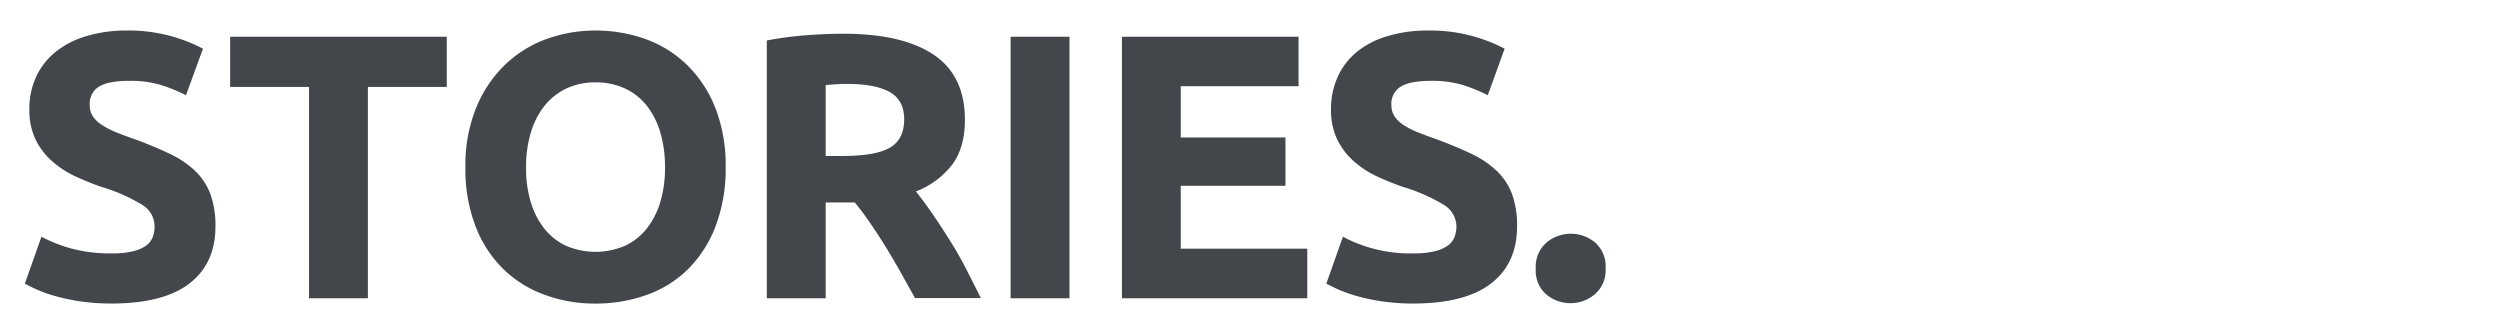 <svg xmlns="http://www.w3.org/2000/svg" viewBox="0 0 573 74"><defs><style>.cls-1{fill:#43474c;}</style></defs><title>we_stories</title><g id="stories"><path class="cls-1" d="M25.76,58.07a19.31,19.31,0,0,0,4.72-.48,8.68,8.68,0,0,0,3-1.29A4.38,4.38,0,0,0,35,54.35a6.92,6.92,0,0,0,.43-2.51A5.79,5.79,0,0,0,32.68,47a39.72,39.72,0,0,0-9.51-4.19c-2-.69-3.92-1.49-5.88-2.38A21.8,21.8,0,0,1,12,37,16.17,16.17,0,0,1,8.2,32.08a15.5,15.5,0,0,1-1.47-7,17.46,17.46,0,0,1,1.56-7.49,16,16,0,0,1,4.41-5.66,20,20,0,0,1,6.92-3.59A31,31,0,0,1,28.79,7a36.56,36.56,0,0,1,17.73,4.16L42.63,21.83a36.84,36.84,0,0,0-5.58-2.3,24.26,24.26,0,0,0-7.39-1q-4.86,0-7,1.34A4.52,4.52,0,0,0,20.57,24a4.76,4.76,0,0,0,.78,2.77,7.67,7.67,0,0,0,2.21,2,19.66,19.66,0,0,0,3.28,1.64c1.24.49,2.61,1,4.11,1.52q4.68,1.73,8.13,3.41a21.86,21.86,0,0,1,5.76,3.94,14.35,14.35,0,0,1,3.41,5.28,21.11,21.11,0,0,1,1.13,7.35q0,8.39-5.88,13T25.76,69.57a50.3,50.3,0,0,1-7.18-.47,47,47,0,0,1-5.66-1.17A31.38,31.38,0,0,1,5.7,65L9.5,54.26a34,34,0,0,0,6.62,2.64A34.23,34.23,0,0,0,25.76,58.07Z"/><path class="cls-1" d="M102.4,8.42v11.5H84.32V68.36H70.83V19.92H52.75V8.42Z"/><path class="cls-1" d="M166.32,38.35A36.81,36.81,0,0,1,164,51.88a27.82,27.82,0,0,1-6.27,9.78,25.69,25.69,0,0,1-9.47,5.92,34.33,34.33,0,0,1-11.81,2,33.45,33.45,0,0,1-11.59-2,26.61,26.61,0,0,1-9.51-5.92A27.56,27.56,0,0,1,109,51.88a36.38,36.38,0,0,1-2.33-13.53,35.19,35.19,0,0,1,2.42-13.54A28.87,28.87,0,0,1,115.59,15a26.93,26.93,0,0,1,9.52-6,32.77,32.77,0,0,1,11.37-2,33.64,33.64,0,0,1,11.59,2,26.41,26.41,0,0,1,9.52,6,28.3,28.3,0,0,1,6.4,9.82A36.2,36.2,0,0,1,166.32,38.35Zm-45.75,0a26.87,26.87,0,0,0,1.08,7.95,18.2,18.2,0,0,0,3.11,6.1,13.81,13.81,0,0,0,5,3.94,17.1,17.1,0,0,0,13.46,0,13.69,13.69,0,0,0,5-3.94,18.21,18.21,0,0,0,3.12-6.1,27.2,27.2,0,0,0,1.08-7.95,27.7,27.7,0,0,0-1.08-8,18.28,18.28,0,0,0-3.12-6.15,13.67,13.67,0,0,0-5-3.93,15.82,15.82,0,0,0-6.71-1.39,15.29,15.29,0,0,0-6.75,1.43,14.25,14.25,0,0,0-5,4,18.21,18.21,0,0,0-3.11,6.14A27.09,27.09,0,0,0,120.57,38.35Z"/><path class="cls-1" d="M193.31,7.73q13.5,0,20.67,4.8t7.18,14.92q0,6.32-2.89,10.25a19.19,19.19,0,0,1-8.35,6.18q1.82,2.25,3.81,5.15t3.93,6q2,3.16,3.76,6.58t3.38,6.7H209.71l-3.34-6q-1.69-3-3.47-5.88t-3.52-5.4c-1.16-1.7-2.32-3.25-3.47-4.63h-6.66V68.36h-13.5V9.28a77.59,77.59,0,0,1,9.13-1.21Q189.59,7.73,193.31,7.73Zm.78,11.5q-1.47,0-2.64.09l-2.2.17V35.75h3.8q7.62,0,10.9-1.9t3.29-6.49q0-4.41-3.33-6.27T194.09,19.23Z"/><path class="cls-1" d="M231.63,8.42h13.49V68.36H231.63Z"/><path class="cls-1" d="M257.15,68.36V8.42h40.48V19.75h-27V31.51h24V42.59h-24V57h29V68.36Z"/><path class="cls-1" d="M324.1,58.07a19.28,19.28,0,0,0,4.71-.48,8.68,8.68,0,0,0,3-1.29,4.38,4.38,0,0,0,1.56-1.95,6.92,6.92,0,0,0,.44-2.51A5.82,5.82,0,0,0,331,47a40,40,0,0,0-9.52-4.19c-2-.69-3.92-1.49-5.88-2.38A21.8,21.8,0,0,1,310.34,37a16.3,16.3,0,0,1-3.8-4.93,15.5,15.5,0,0,1-1.47-7,17.6,17.6,0,0,1,1.55-7.49A15.86,15.86,0,0,1,311,11.88,19.92,19.92,0,0,1,318,8.29,30.88,30.88,0,0,1,327.12,7a36.64,36.64,0,0,1,17.74,4.16L341,21.83a36.84,36.84,0,0,0-5.58-2.3,24.21,24.21,0,0,0-7.39-1q-4.85,0-7,1.34A4.5,4.5,0,0,0,318.91,24a4.76,4.76,0,0,0,.78,2.77,7.5,7.5,0,0,0,2.2,2,19.78,19.78,0,0,0,3.29,1.64c1.24.49,2.61,1,4.11,1.52q4.66,1.73,8.13,3.41a22,22,0,0,1,5.75,3.94,14.25,14.25,0,0,1,3.42,5.28,21.12,21.12,0,0,1,1.12,7.35q0,8.39-5.88,13T324.1,69.57a50.1,50.1,0,0,1-7.18-.47,47.2,47.2,0,0,1-5.67-1.17A32.25,32.25,0,0,1,307,66.46c-1.18-.52-2.17-1-3-1.47l3.8-10.73a32.65,32.65,0,0,0,16.27,3.81Z"/><path class="cls-1" d="M368,61.53a7.21,7.21,0,0,1-2.47,5.92,8.65,8.65,0,0,1-11.16,0A7.23,7.23,0,0,1,352,61.53a7.25,7.25,0,0,1,2.46-5.93,8.68,8.68,0,0,1,11.16,0A7.23,7.23,0,0,1,368,61.53Z"/></g></svg>